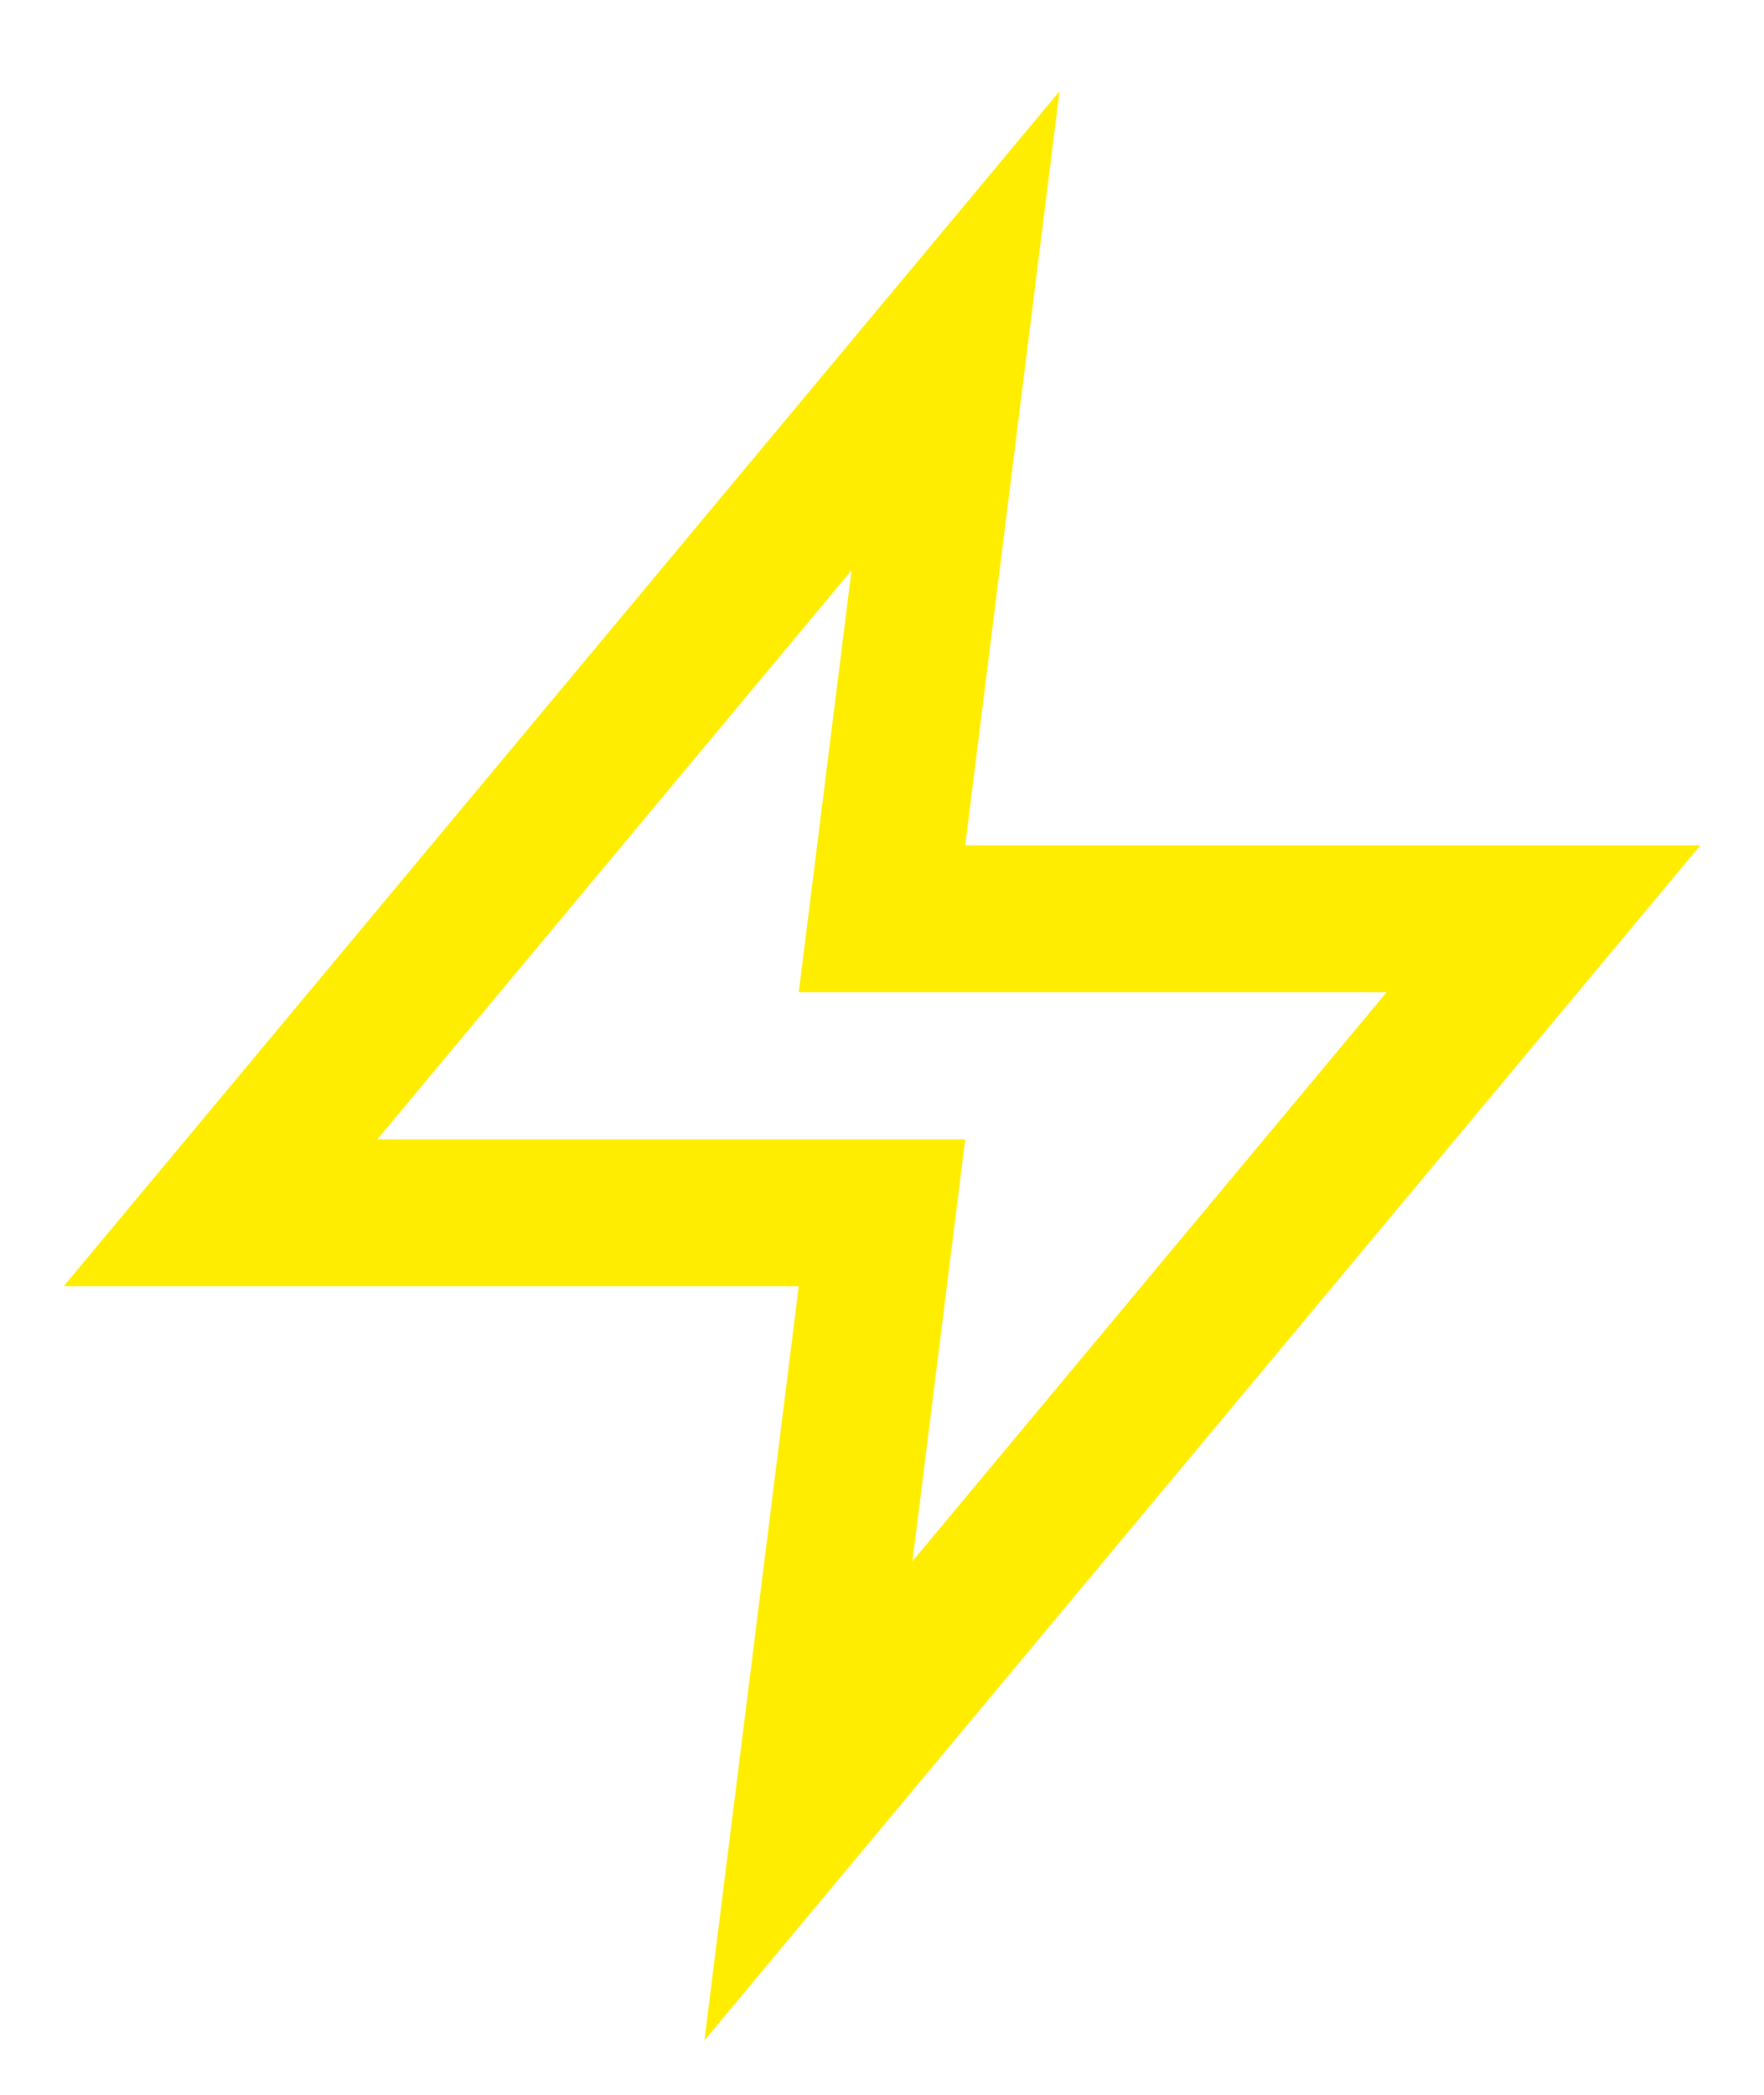 <?xml version="1.0" encoding="utf-8"?>
<svg xmlns="http://www.w3.org/2000/svg" fill="none" height="100%" overflow="visible" preserveAspectRatio="none" style="display: block;" viewBox="0 0 16 19" width="100%">
<path d="M8.667 3L2 11H8L7.333 16.333L14 8.333H8L8.667 3Z" id="Vector" stroke="#FFED00" stroke-linecap="round" stroke-width="1.333"/>
</svg>